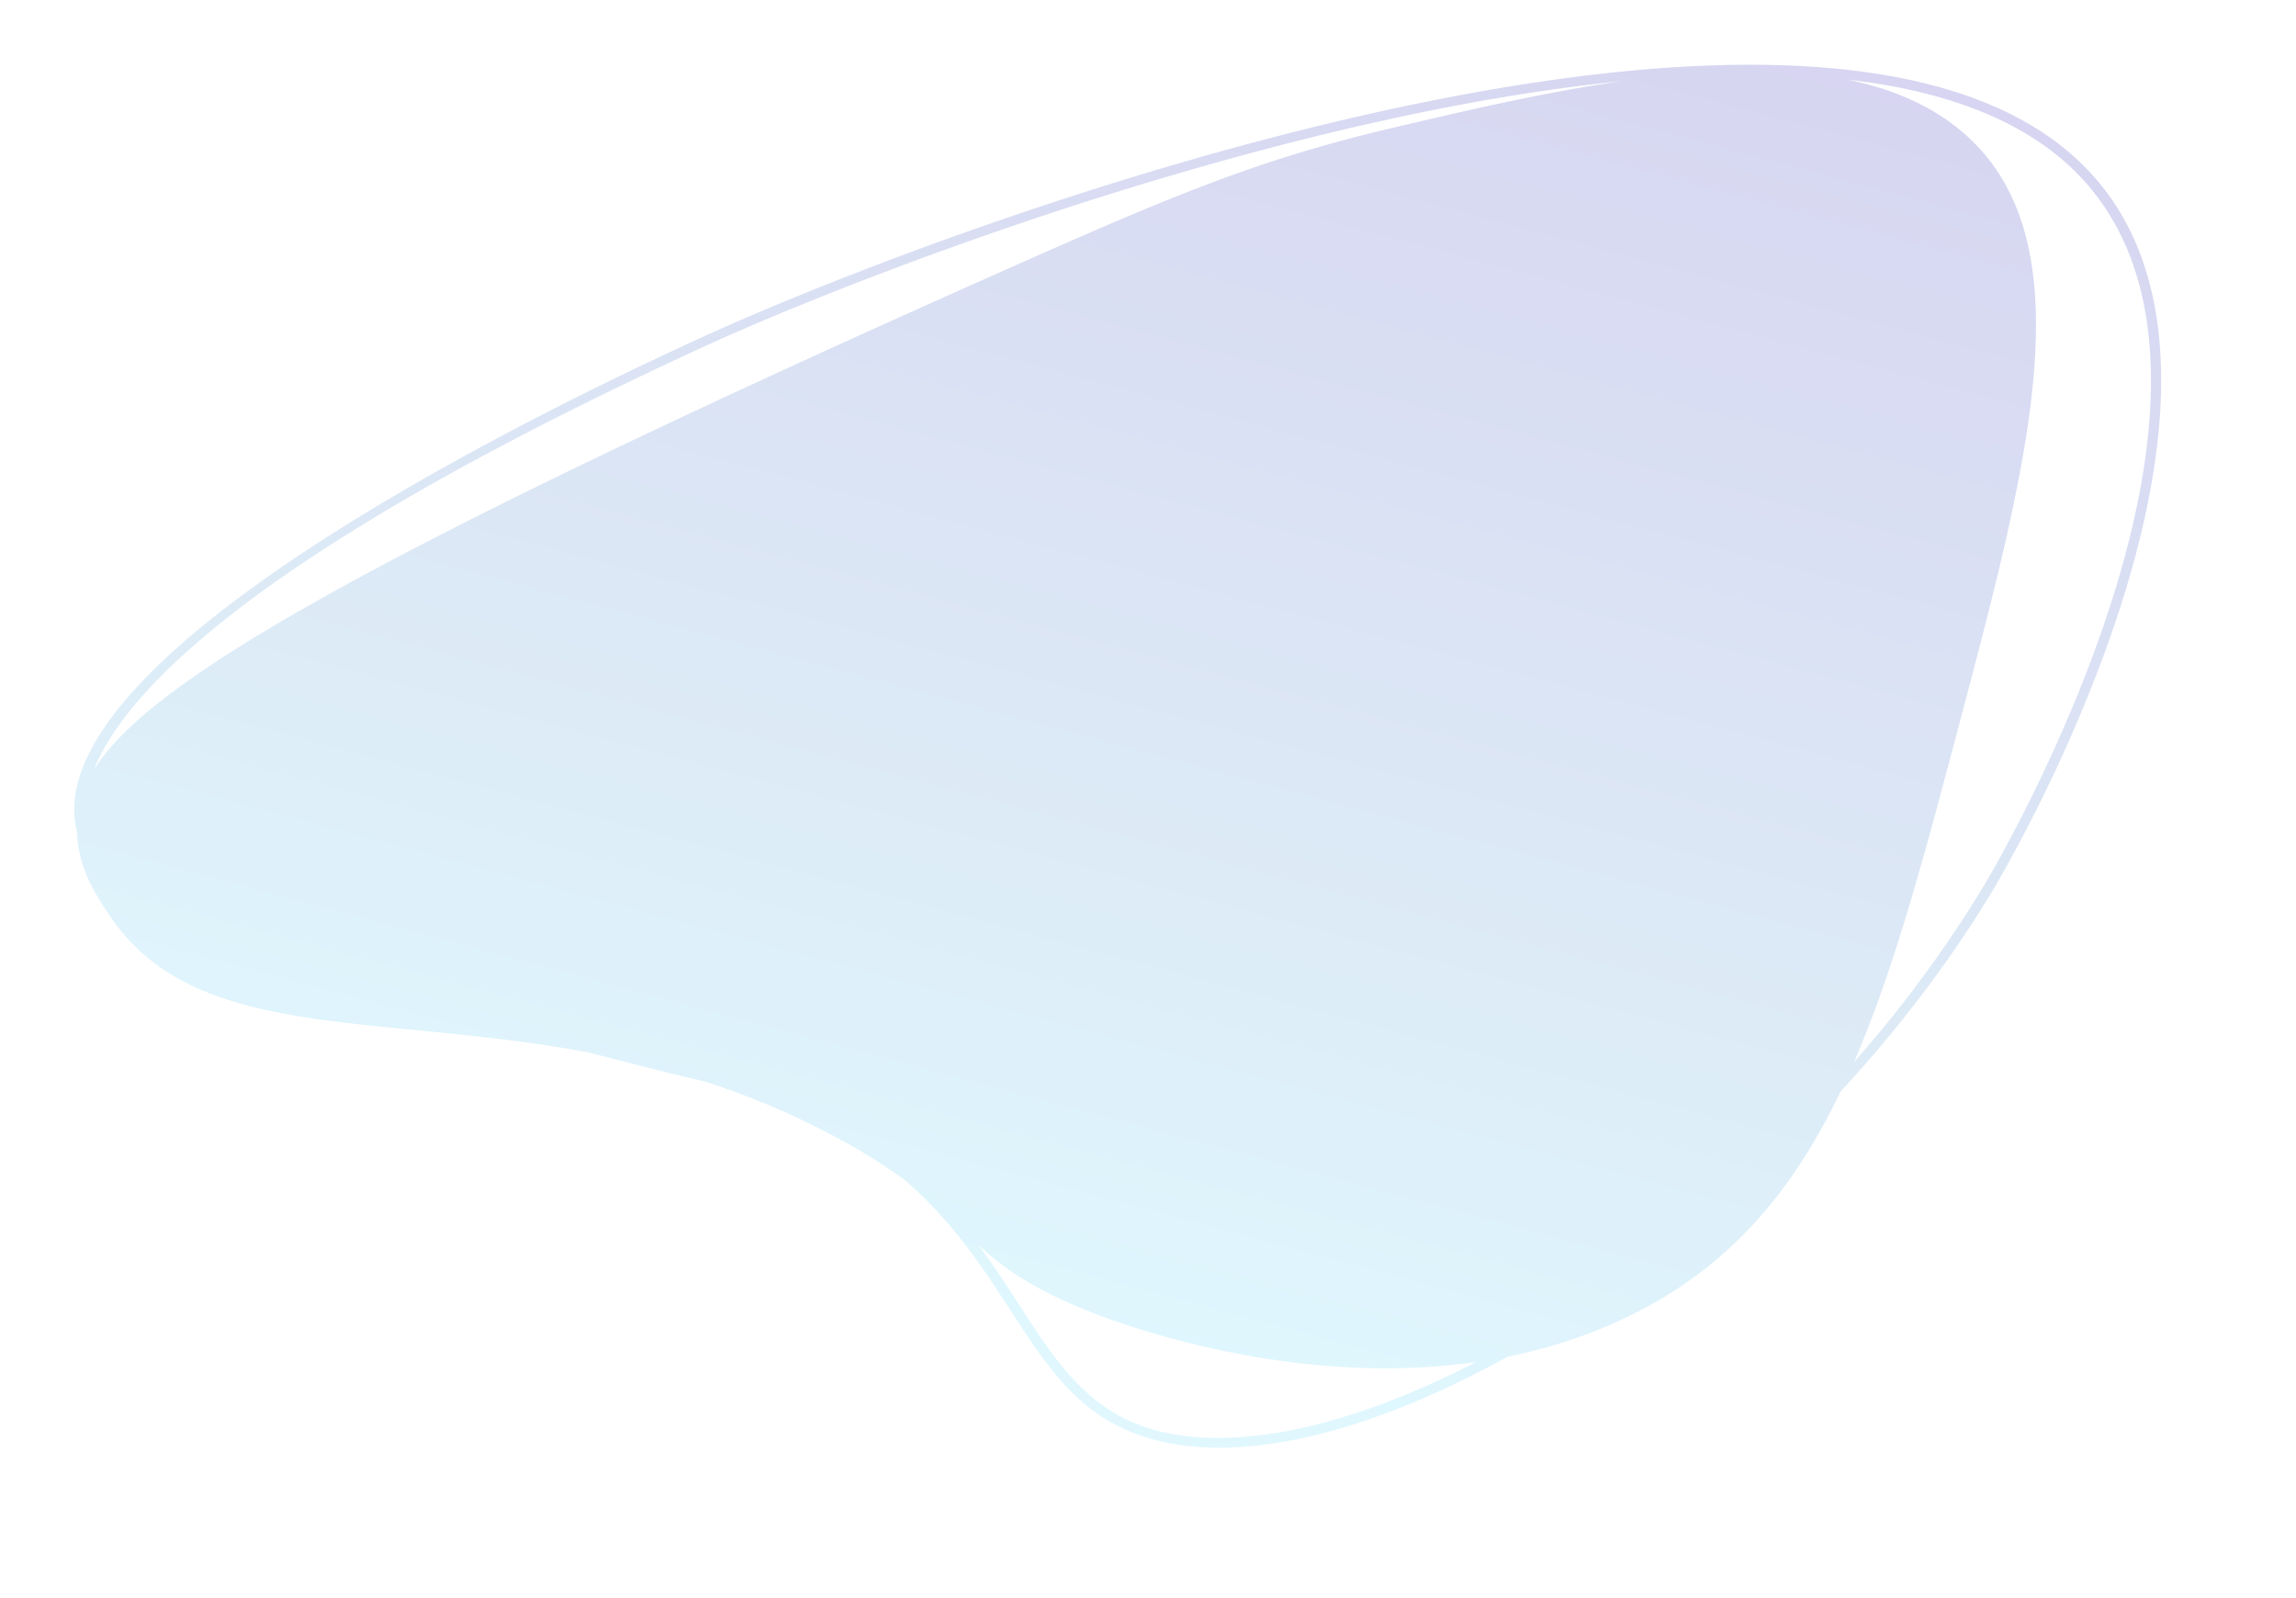 <svg xmlns="http://www.w3.org/2000/svg" xmlns:xlink="http://www.w3.org/1999/xlink" width="999.38" height="695.513" viewBox="0 0 999.38 695.513">
  <defs>
    <style>
      .cls-1 {
        stroke: rgba(0,0,0,0);
        stroke-miterlimit: 10;
        opacity: 0.216;
        fill: url(#linear-gradient);
      }
    </style>
    <linearGradient id="linear-gradient" x1="0.779" y1="0.241" x2="0" y2="1.316" gradientUnits="objectBoundingBox">
      <stop offset="0" stop-color="#6ddafa"/>
      <stop offset="0.243" stop-color="#60a1d7"/>
      <stop offset="0.716" stop-color="#443cbc"/>
      <stop offset="1" stop-color="#243668"/>
    </linearGradient>
  </defs>
  <path id="合体_17" data-name="合体 17" class="cls-1" d="M244.937,570.808c-96.977-.078-182.994-17.46-222.2-68.533C6.576,481.216.059,456.424,0,430.221v-.707c.224-103.088,99.769-227.8,105.07-234.363,22.688-28.085,49.295-54.286,78.023-77.809,27.656-41.586,60.664-70.8,109.011-85.317a220.689,220.689,0,0,1,50.522-8.792C381.553,8.3,418.793,0,450.607,0c23.437,0,43.906,4.493,59.959,14.16,22.315,13.437,32.174,34.592,43.58,59.087,9.314,20.005,19.394,41.649,37.769,62.7A245.427,245.427,0,0,0,616.72,156.89a339.61,339.61,0,0,0,55.167,33.471l1.718.671c7.282,2.844,16.344,6.381,28.671,11.487l9.126,3.78,8.939,3.7c89.363,30.055,169.134,28.193,198.134,87.866,4.831,9.936,10.742,22.285,9.083,38.175.018.161.036.325.052.485q.174,1.764.186,3.522v.532c-.5,71.5-198.717,140.007-285.181,166.481-3.325,1.014-7.484,2.285-12.76,3.866-75.217,22.5-240.965,59.753-383.506,59.882Zm1.208-4.135c24.995,0,49.7-1.156,72.915-2.92C446.173,554.074,573.3,523.6,628.379,507.132c5.262-1.576,9.413-2.847,12.322-3.734,195.714-59.92,257.9-110.248,275.854-141.6-27.52,33.05-120.1,73.749-427.852,161.631-69.322,19.794-110.443,30.818-169.166,36.251-32.148,2.975-68.084,6.3-103.012,6.425C226.389,566.494,236.287,566.673,246.145,566.673ZM108.8,197.473c-6.58,8.152-160.361,200.815-82.265,302.56C46.7,526.3,79.788,542.994,118.894,553.1c-17.338-6.146-32.426-14.888-44.123-27.071-51-53.131-12.263-145.346,34.449-256.362,23.128-54.959,43.03-102.257,66.272-140.381A527.13,527.13,0,0,0,108.8,197.473Zm411.909-129.2c23.324,13.406,34.215,24.066,43.357,35.095-5.365-9.742-9.838-19.347-14.151-28.609-11.133-23.9-20.743-44.54-41.93-57.294C493.338,8.651,473.97,4.31,451.185,4.31h-.008c-27.333,0-59.591,6.245-94.558,18.5h.626C439.508,22.8,510.627,62.483,520.706,68.277Z" transform="translate(998.815 565.818) rotate(172)"/>
</svg>
